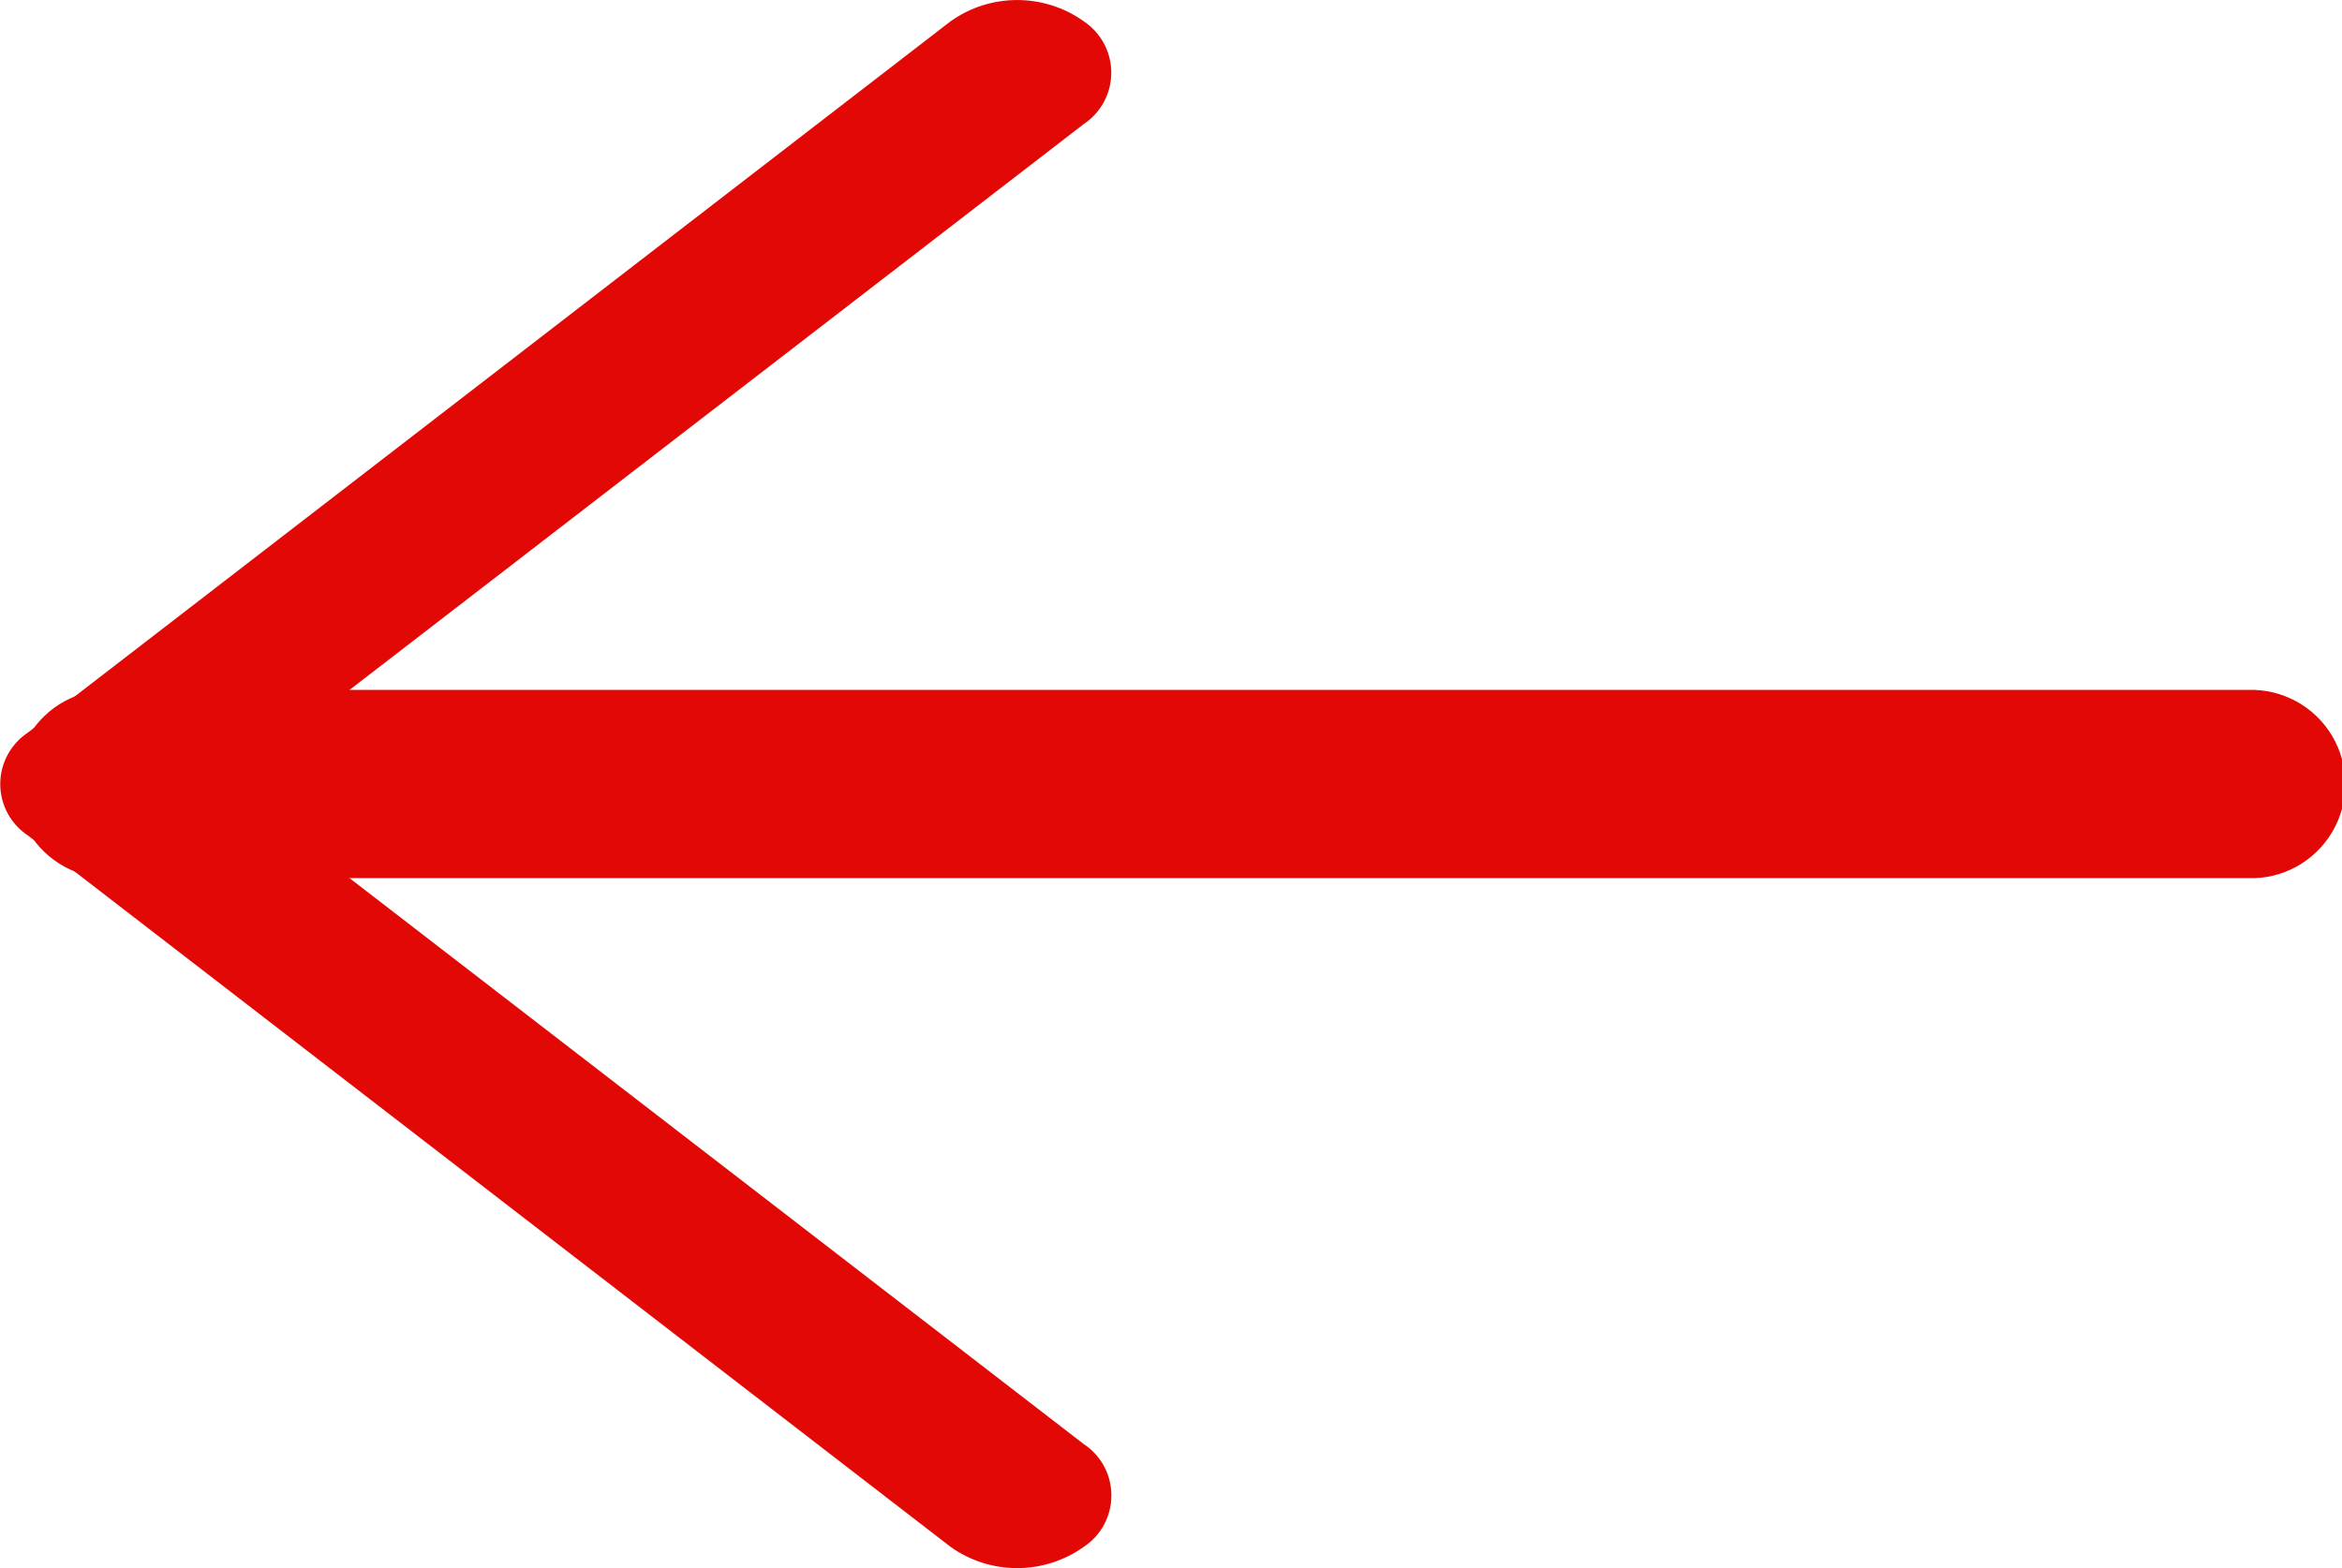 <svg xmlns="http://www.w3.org/2000/svg" width="19.235" height="12.88" fill="#e20805" xmlns:v="https://vecta.io/nano"><path d="M.928 5.667h17.533c.283-.01.549.135.693.378s.145.546 0 .79-.41.389-.693.378H.928c-.283.01-.549-.135-.693-.378s-.145-.546 0-.79.41-.389.693-.378z"/><path d="M.227 6.019L7.807.175c.327-.233.767-.233 1.094 0 .141.094.226.252.226.422s-.085.328-.226.422L1.868 6.44l7.033 5.422c.142.093.227.252.227.422s-.085.328-.227.422c-.327.233-.767.233-1.094 0L.227 6.861C.086 6.767.002 6.609.002 6.44s.085-.327.225-.421z"/></svg>